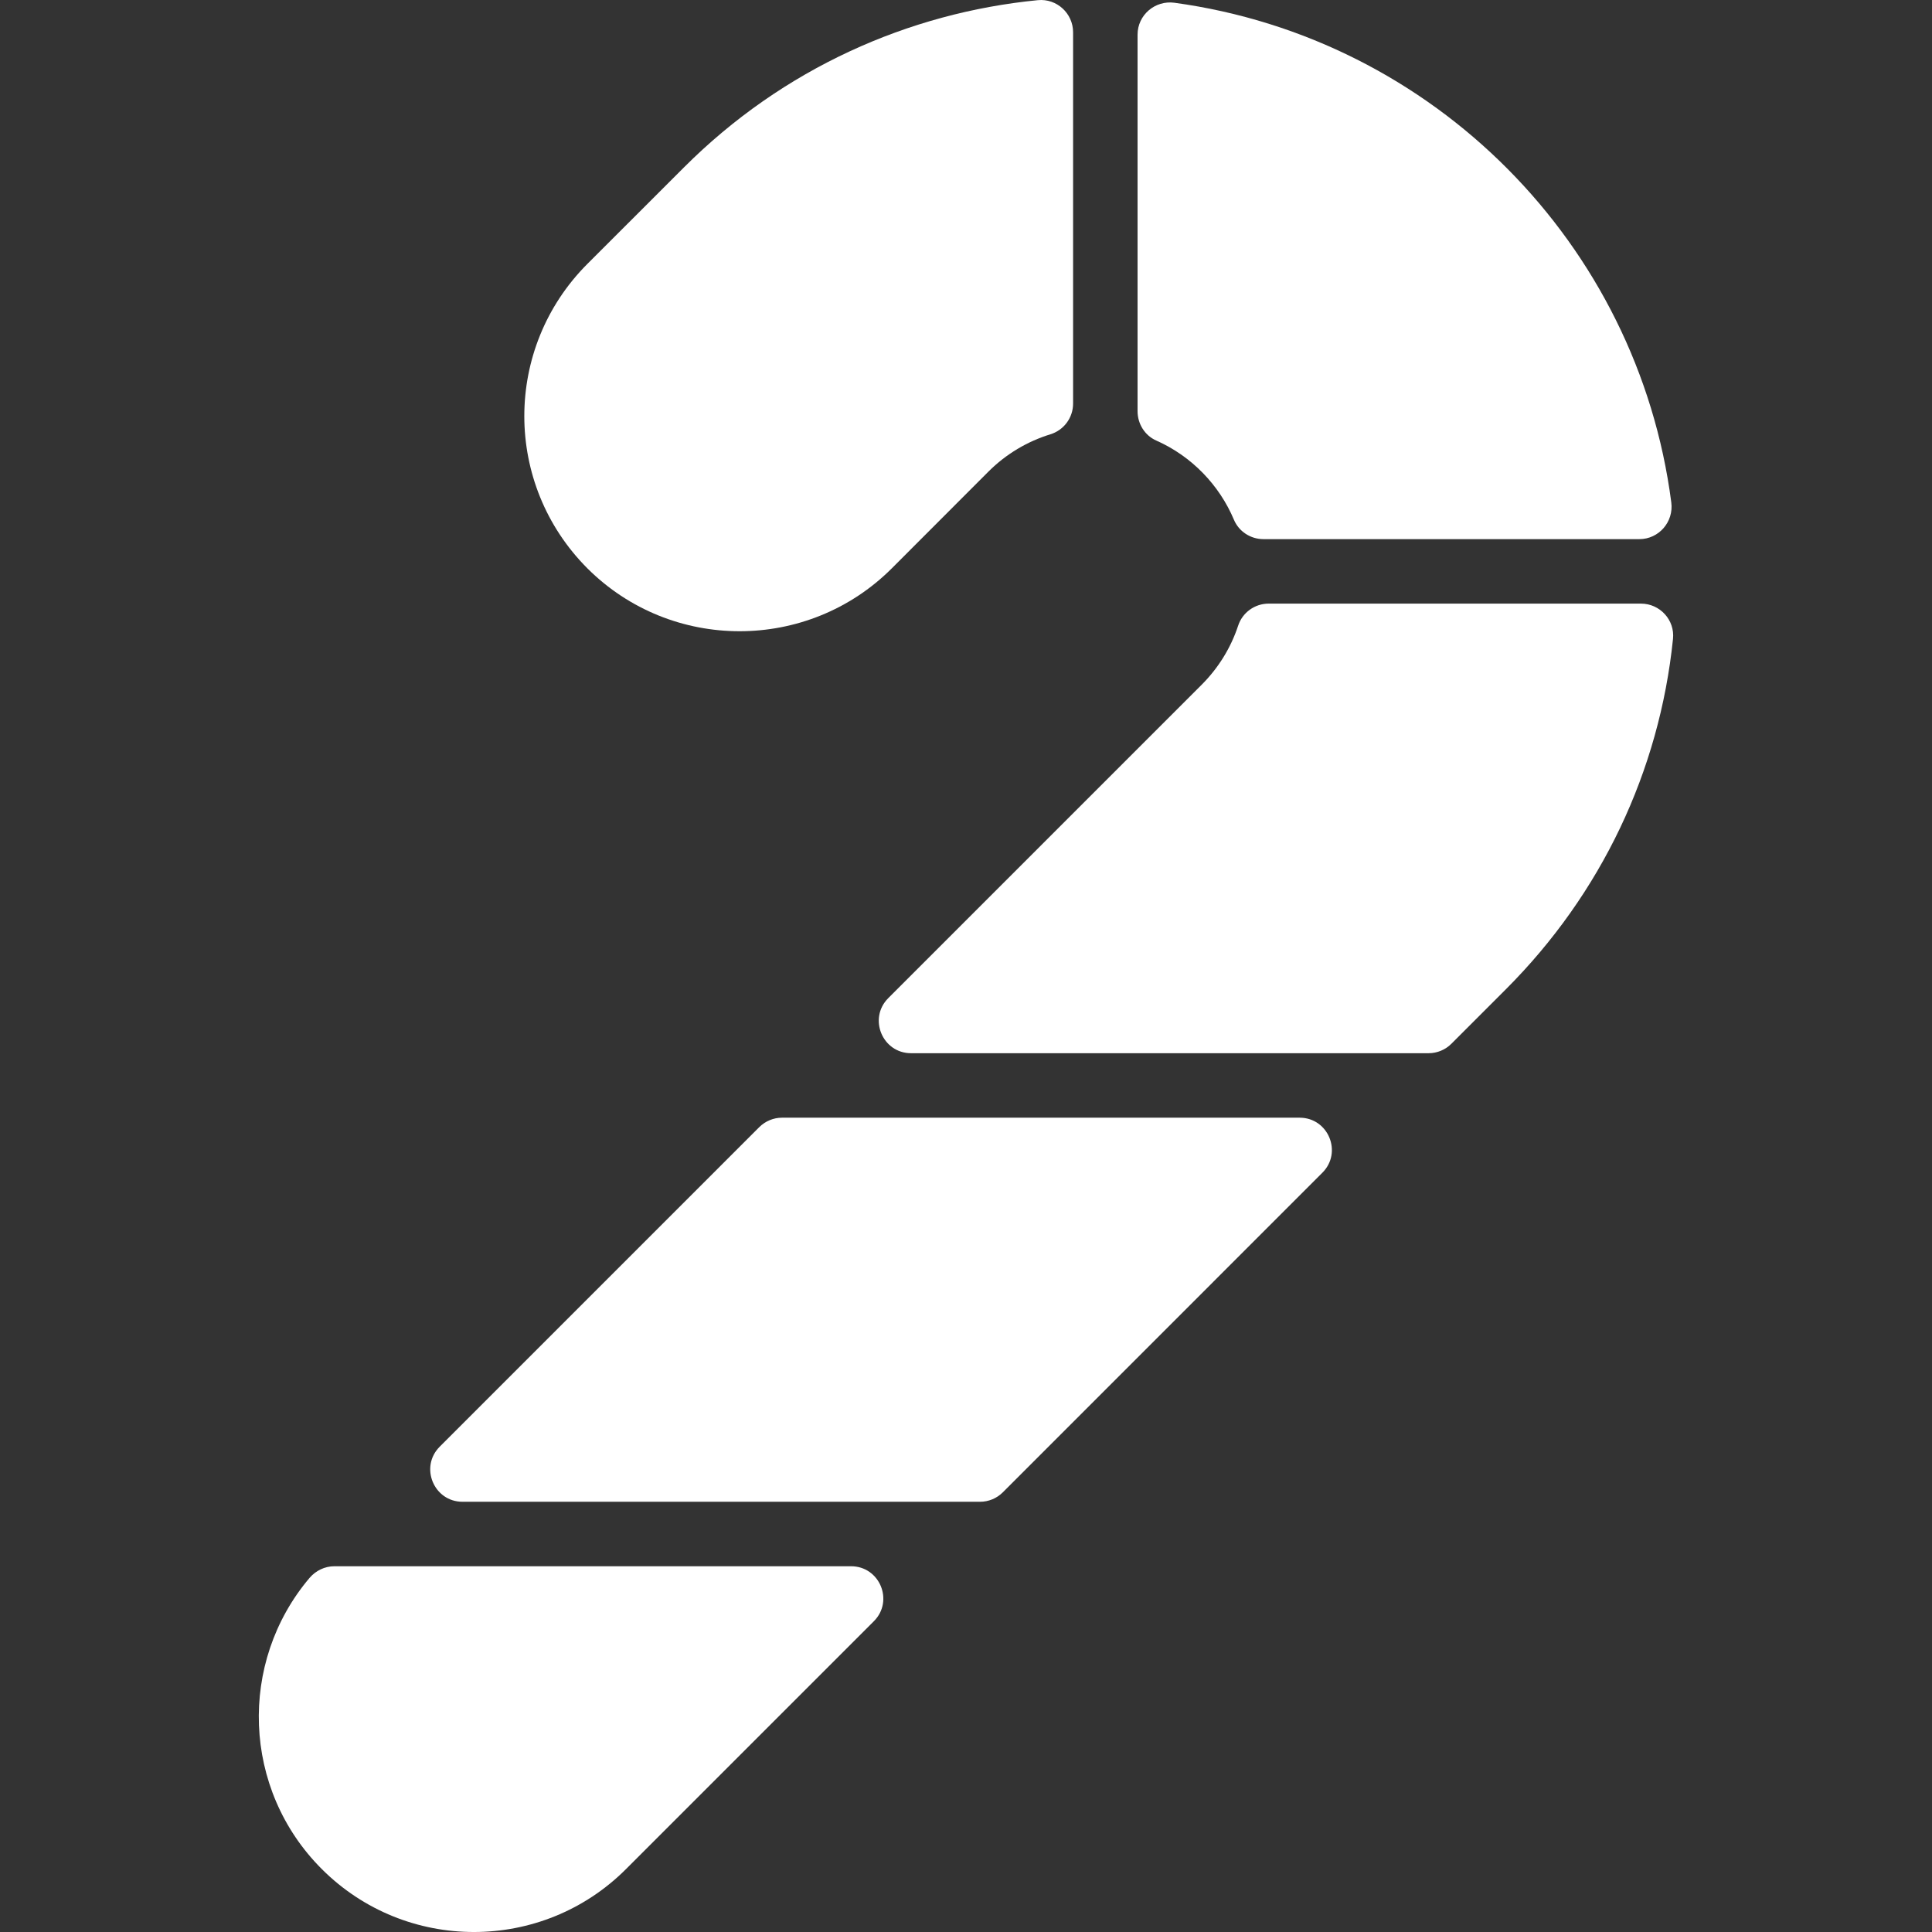 <svg width="35" height="35" viewBox="0 0 35 35" fill="none" xmlns="http://www.w3.org/2000/svg">
<rect x="0" y="0" width="35" height="35" fill="#333333" stroke="none"/>
<path d="M29.698 9.767H22.889C22.657 9.767 22.444 9.63 22.354 9.416C22.09 8.789 21.59 8.266 20.947 7.981C20.738 7.889 20.608 7.677 20.608 7.449V0.628C20.608 0.272 20.924 0.002 21.277 0.05C25.974 0.693 29.669 4.413 30.277 9.102C30.323 9.454 30.052 9.767 29.698 9.767Z" fill="white"/>
<path d="M15.417 28.374C15.938 28.374 16.198 29.003 15.83 29.371L11.342 33.859C9.821 35.381 7.349 35.38 5.829 33.859C4.386 32.417 4.312 30.115 5.608 28.585C5.721 28.453 5.884 28.374 6.058 28.374H15.417Z" fill="white"/>
<path d="M23.956 21.245L18.167 27.035C18.058 27.144 17.909 27.206 17.754 27.206H8.379C7.859 27.206 7.598 26.576 7.966 26.208L13.755 20.419C13.865 20.31 14.013 20.248 14.168 20.248H23.543C24.064 20.248 24.324 20.877 23.956 21.245Z" fill="white"/>
<path d="M29.727 10.935C30.071 10.935 30.344 11.232 30.308 11.574C30.062 13.972 29.008 16.193 27.281 17.921L26.293 18.909C26.184 19.018 26.035 19.08 25.88 19.08H16.505C15.985 19.08 15.724 18.45 16.092 18.082L21.767 12.407C22.073 12.101 22.298 11.735 22.43 11.335C22.508 11.096 22.732 10.935 22.983 10.935H29.727V10.935Z" fill="white"/>
<path d="M19.44 0.585V7.311C19.44 7.567 19.273 7.793 19.028 7.868C18.617 7.995 18.23 8.22 17.905 8.545L16.156 10.296C14.635 11.815 12.162 11.815 10.641 10.296C9.117 8.769 9.118 6.306 10.641 4.781L12.392 3.031C14.181 1.242 16.46 0.232 18.801 0.003C19.143 -0.031 19.44 0.241 19.44 0.585Z" fill="white"/>
</svg>
